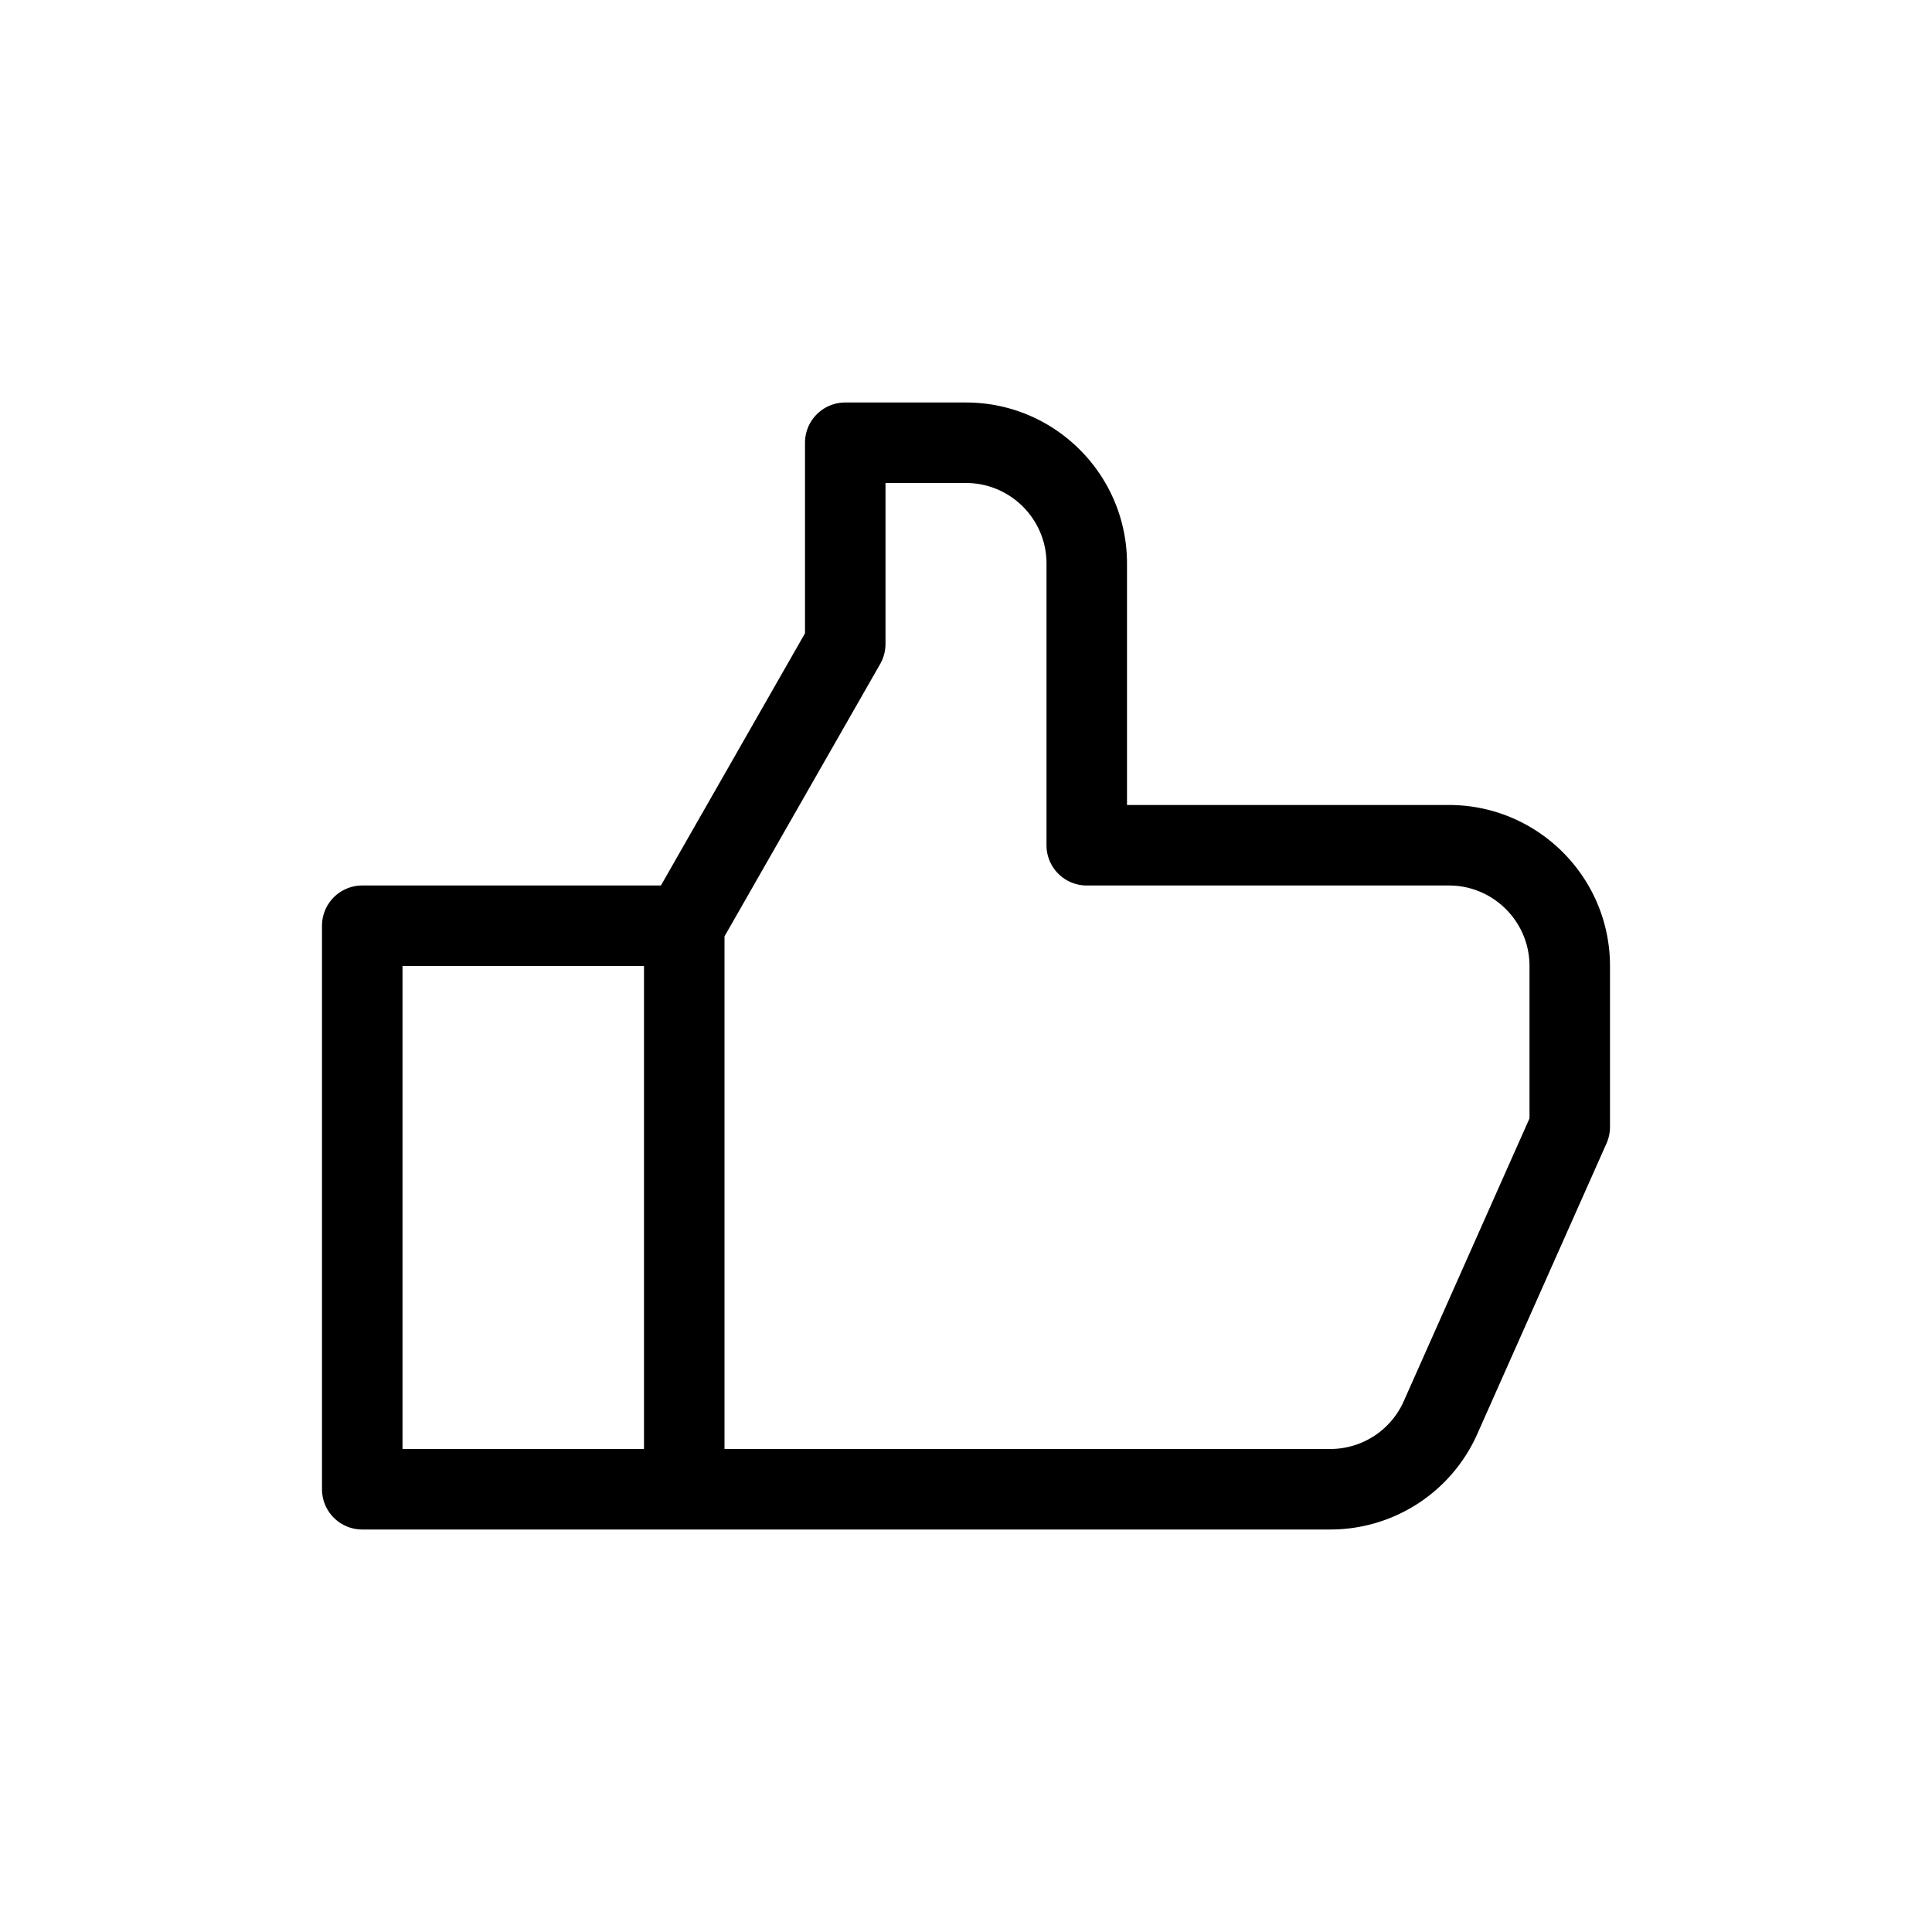 <svg width="24" height="24" xmlns="http://www.w3.org/2000/svg"><path d="M19 12c0-.551-.449-1-1-1h-4.5a.5.5 0 01-.5-.5V7c0-.552-.449-1-1-1h-1v2a.506.506 0 01-.066.248L9 11.632V18h7.523a.999.999 0 00.915-.594L19 13.893V12zM5 18h3v-6H5v6zm-1 .5v-7a.5.5 0 01.5-.5h3.71L10 7.867V5.5a.5.5 0 01.5-.5H12c1.103 0 2 .896 2 2v3h4c1.103 0 2 .897 2 2v2c0 .07-.015.139-.043.203l-1.604 3.607a1.997 1.997 0 01-1.83 1.19H4.5a.5.5 0 01-.5-.5z" fill="#000" fill-rule="evenodd"/></svg>
